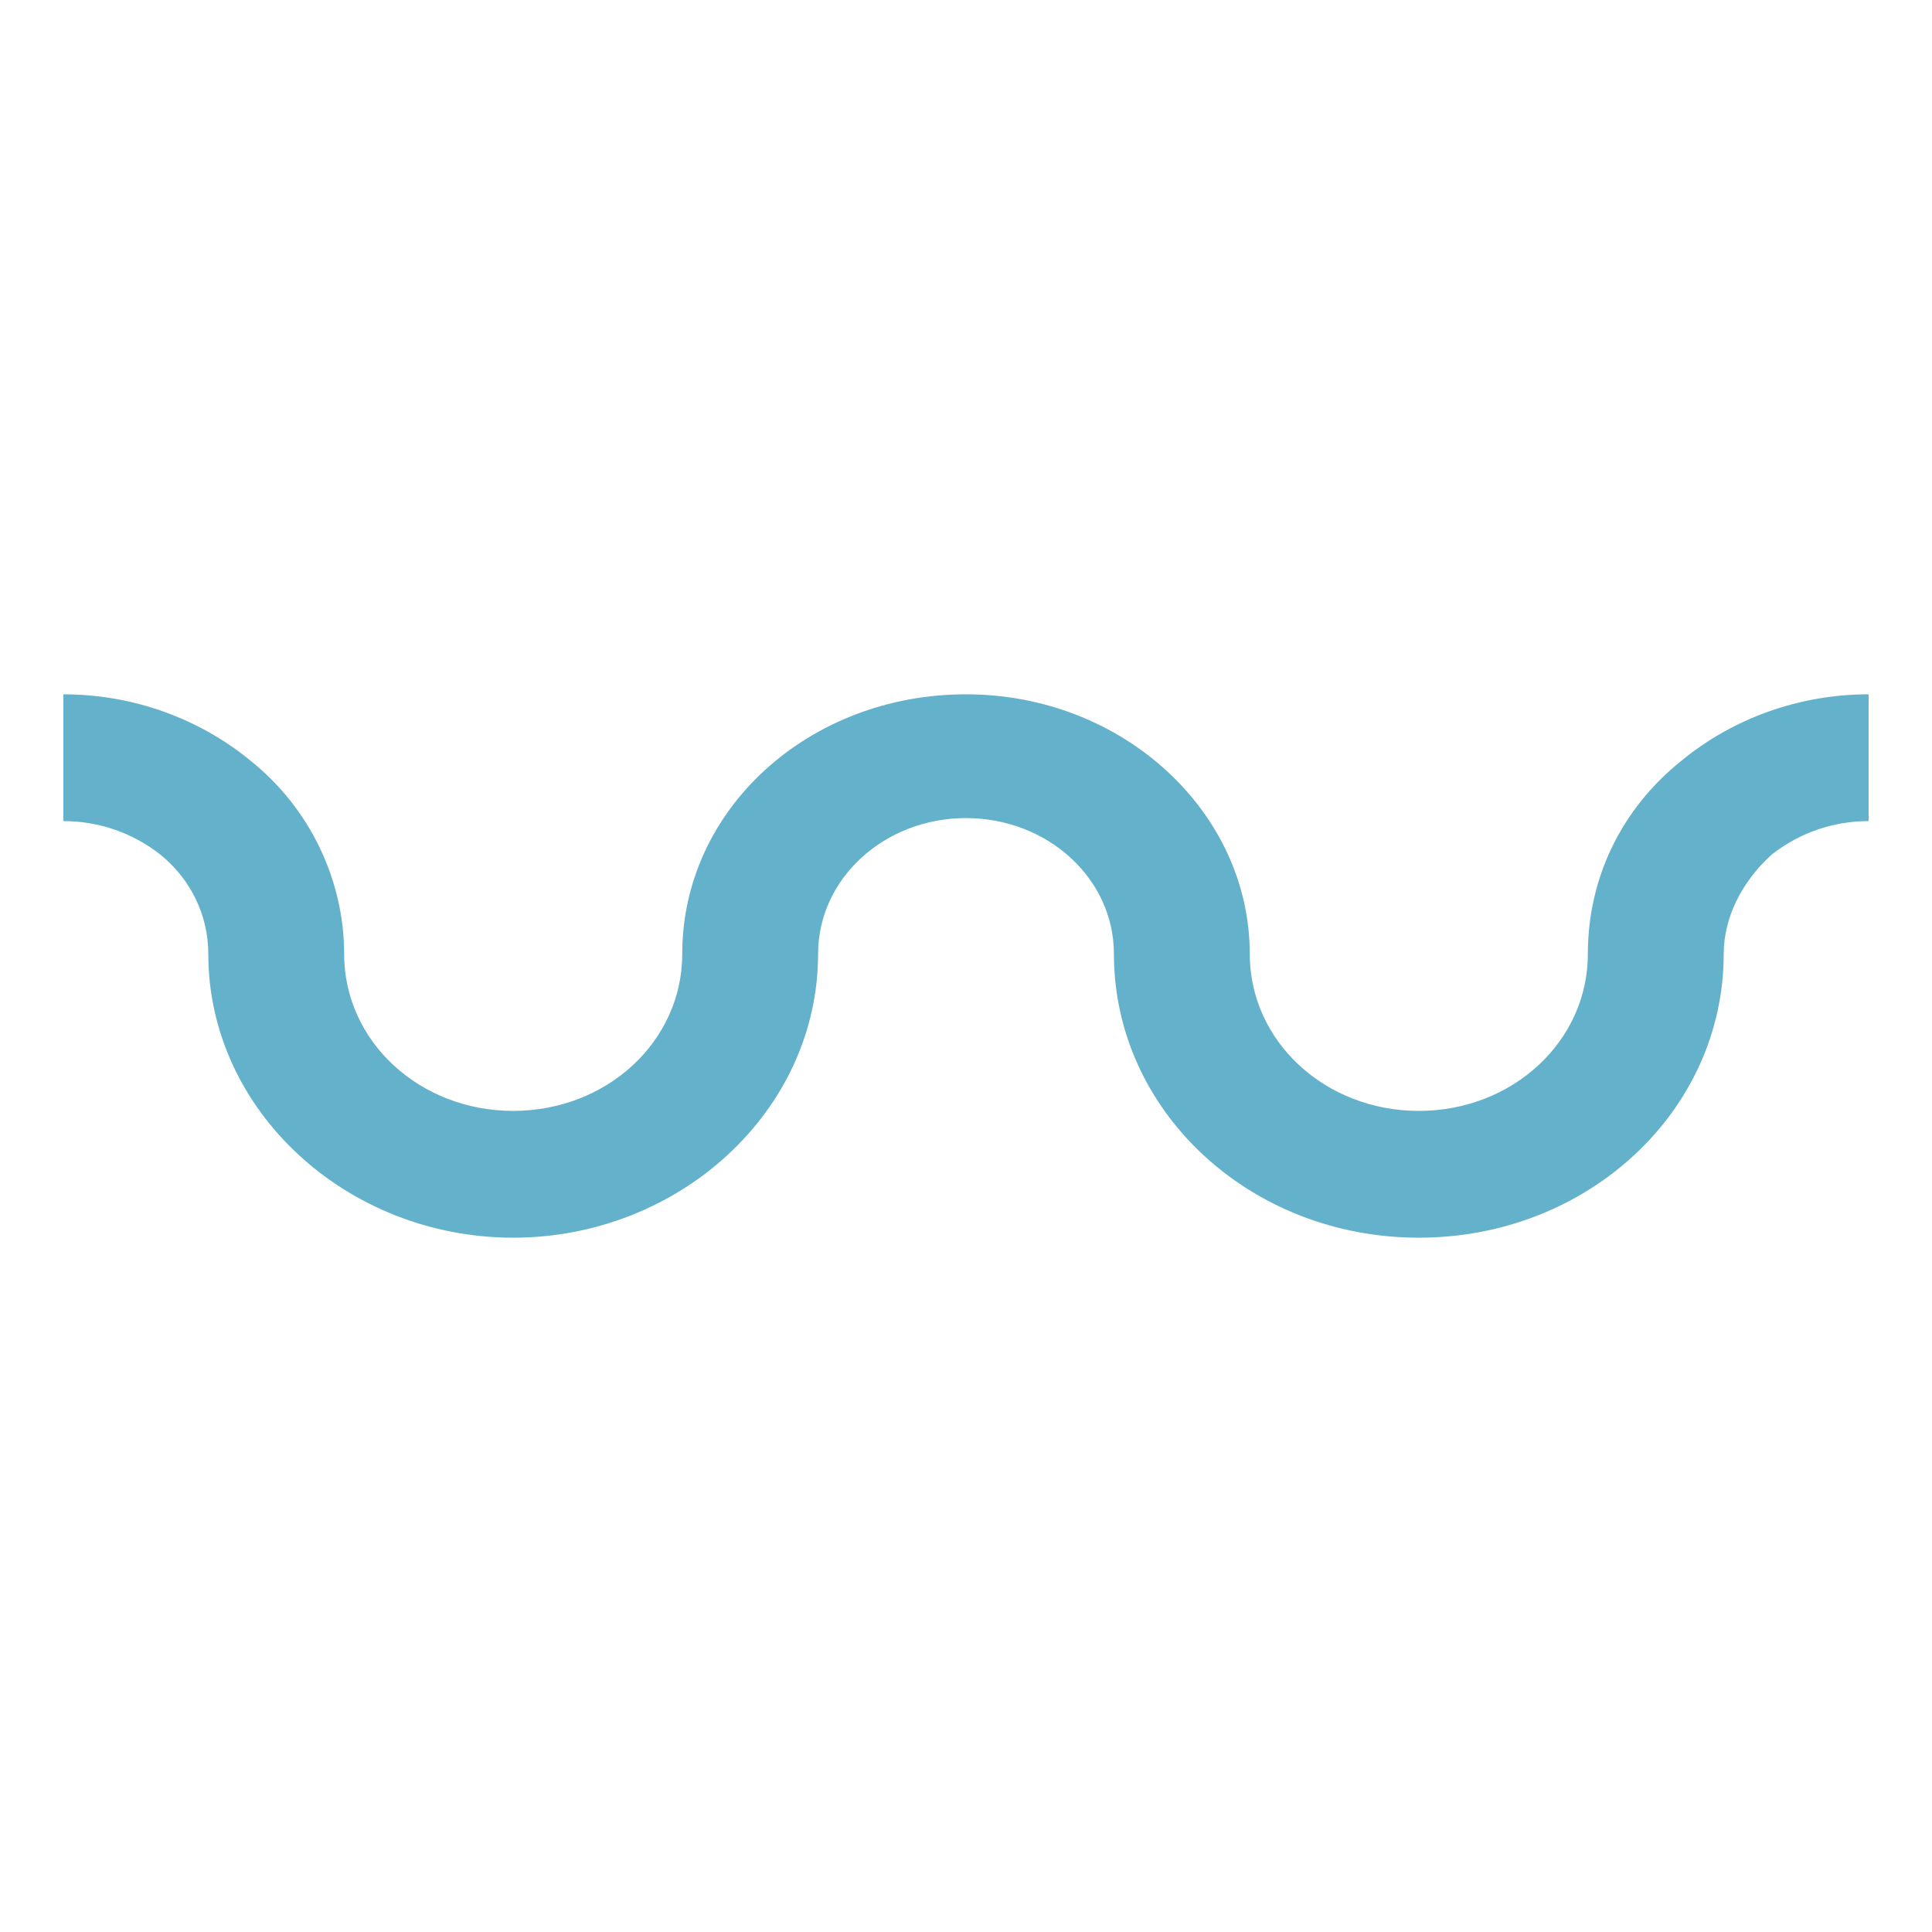 <?xml version="1.0" encoding="utf-8"?><!-- Uploaded to: SVG Repo, www.svgrepo.com, Generator: SVG Repo Mixer Tools -->
<svg width="800px" height="800px" viewBox="0 0 64 64" xmlns="http://www.w3.org/2000/svg" xmlns:xlink="http://www.w3.org/1999/xlink" aria-hidden="true" role="img" class="iconify iconify--emojione" preserveAspectRatio="xMidYMid meet"><path d="M47 41c-5.6 0-10.1-4.2-10.1-9.4c0-2.5-2.2-4.5-4.9-4.5s-4.9 2-4.9 4.5c0 5.2-4.6 9.4-10.1 9.4S6.9 36.8 6.9 31.6c0-1.3-.6-2.5-1.6-3.3c-.9-.7-2-1.1-3.2-1.1V23c2.3 0 4.5.8 6.2 2.2c2 1.6 3.1 4 3.1 6.4c0 2.9 2.5 5.2 5.6 5.2s5.6-2.3 5.6-5.2c0-4.8 4.2-8.6 9.4-8.6s9.4 3.9 9.4 8.6c0 2.9 2.5 5.2 5.6 5.2s5.6-2.3 5.6-5.2c0-2.5 1.1-4.8 3.1-6.4c1.7-1.4 3.9-2.2 6.2-2.2v4.2c-1.2 0-2.3.4-3.2 1.1c-1 .9-1.6 2.1-1.6 3.3c0 5.2-4.5 9.4-10.1 9.4" fill="#63b1cb"></path></svg>